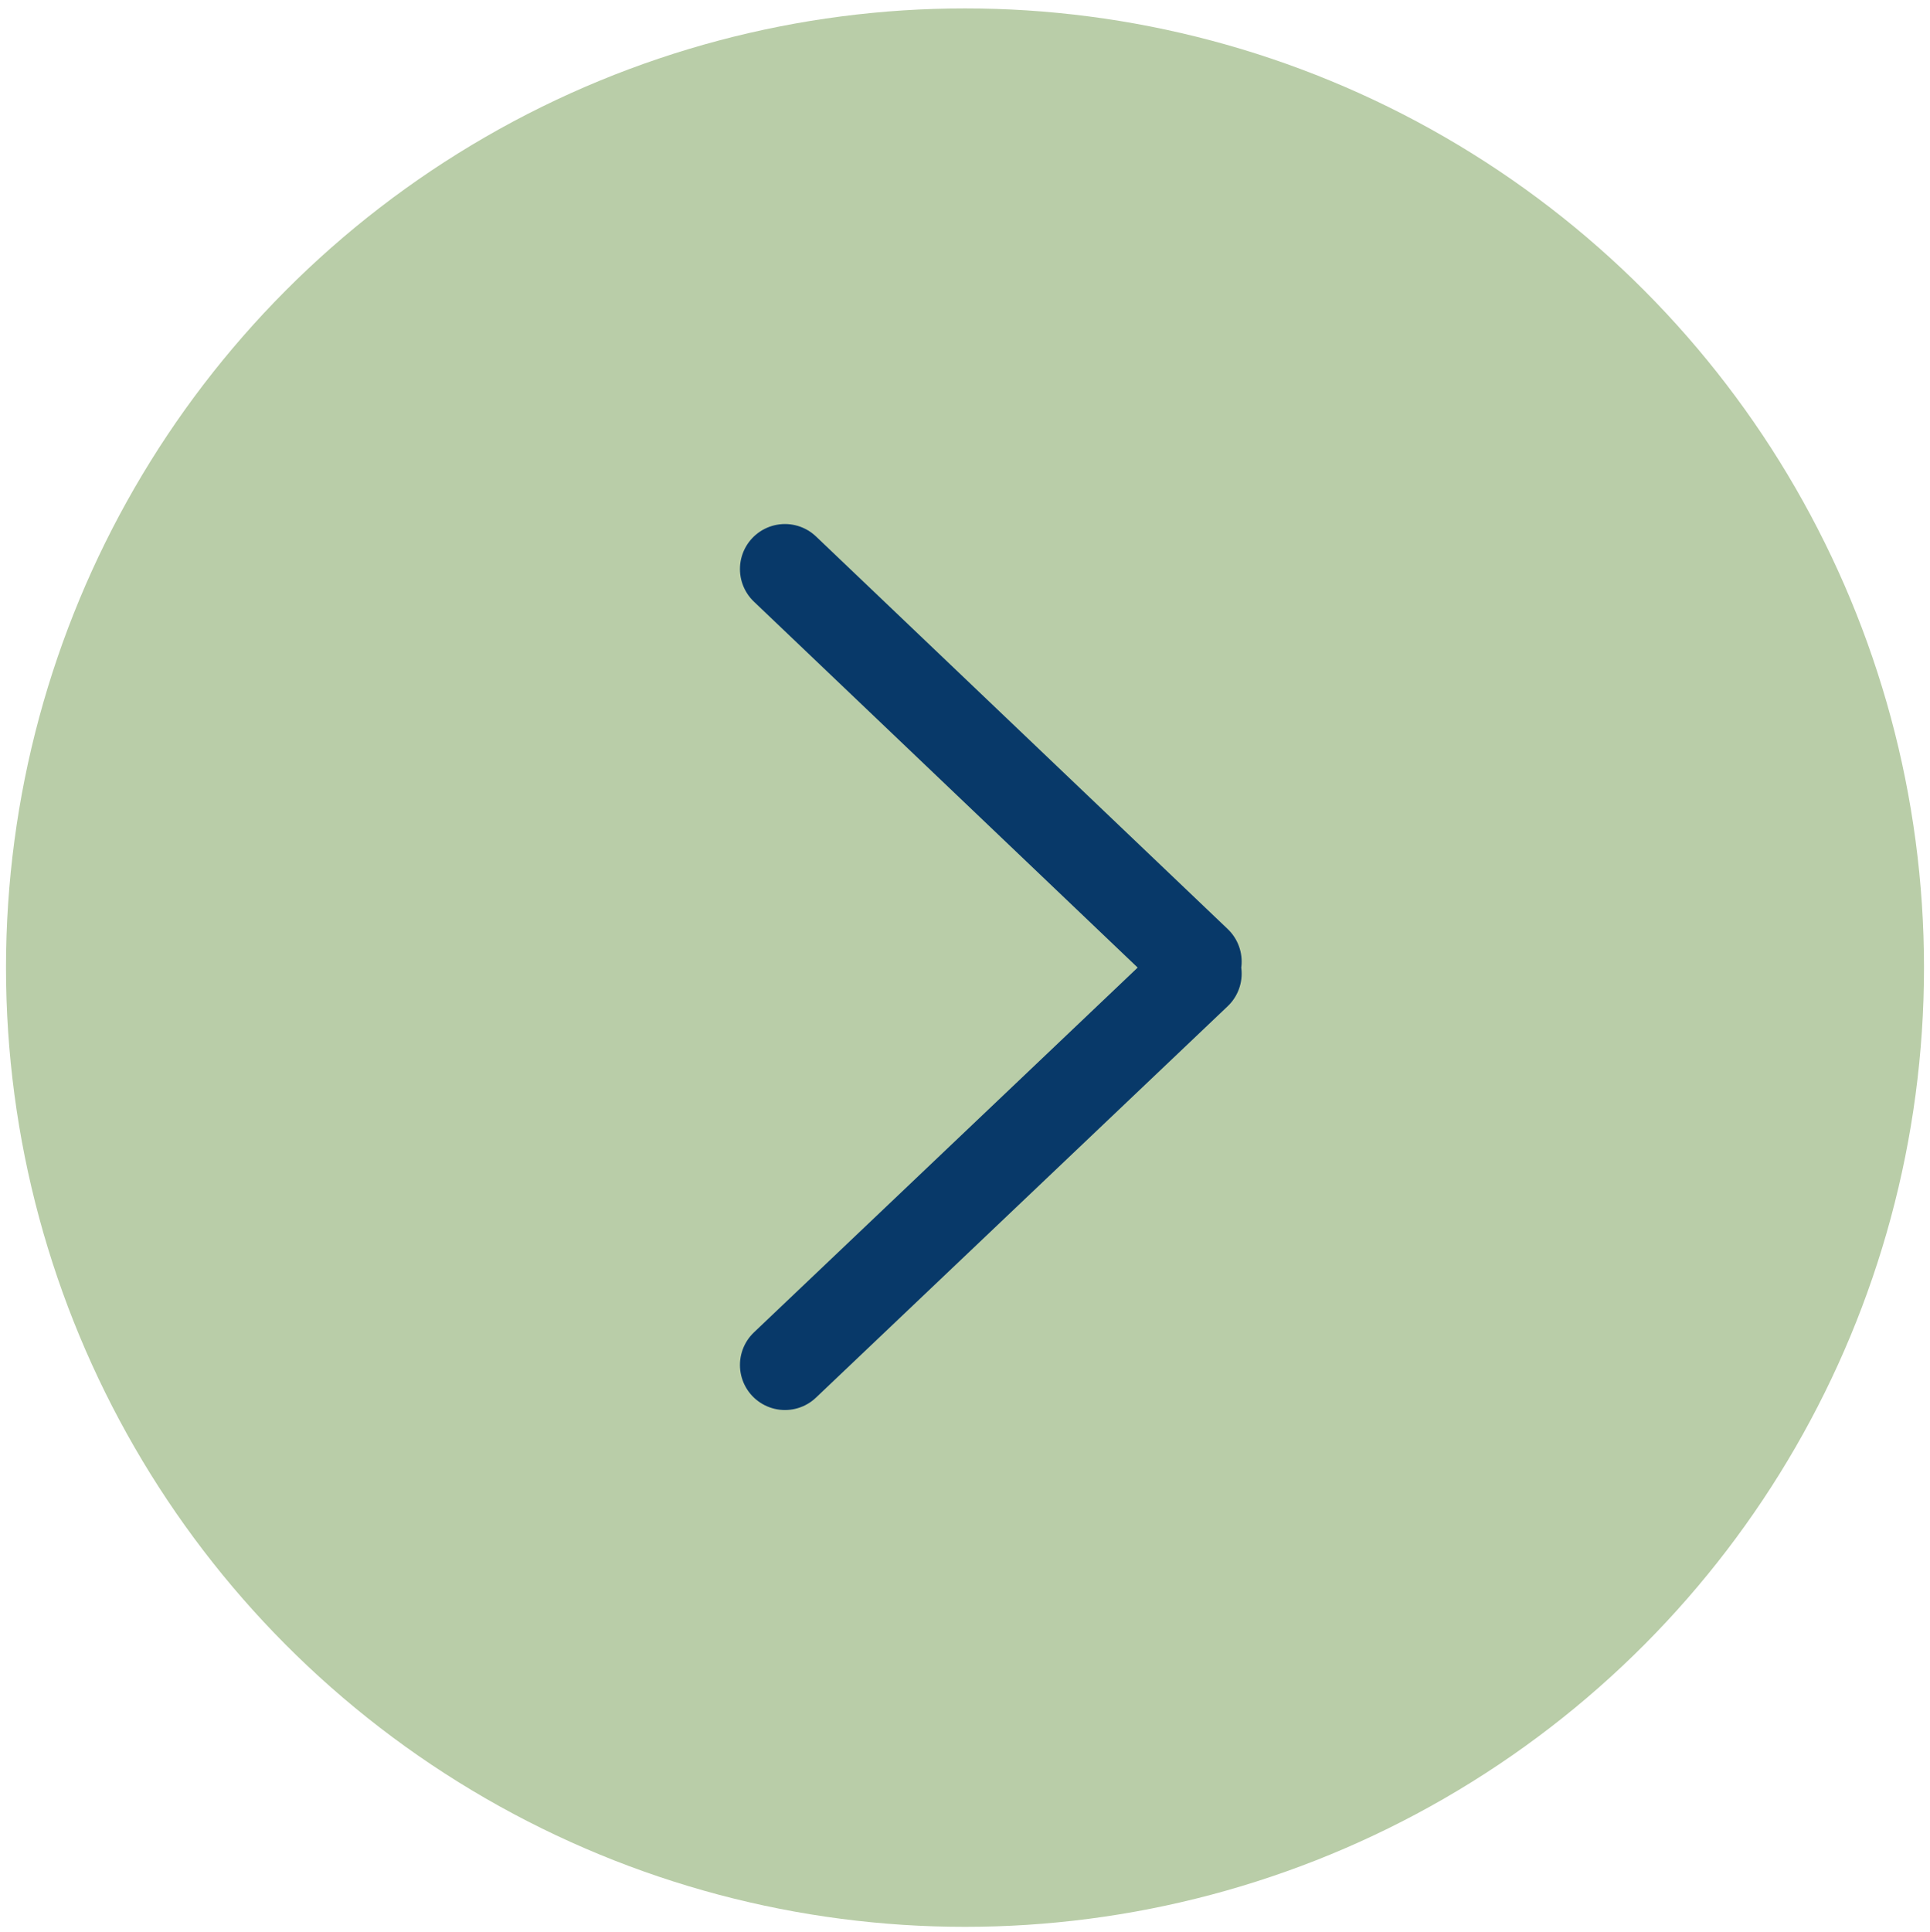 <svg xmlns="http://www.w3.org/2000/svg" viewBox="0 0 16.08 16.09"><circle cx="8.04" cy="8.06" r="7.99" fill="#b9cda8"/><path d="M6.54 4.74l3.43 3.27m-3.43 3.36l3.43-3.26" fill="none" stroke="#083969" stroke-width=".75" stroke-linecap="round" stroke-miterlimit="10"/></svg>